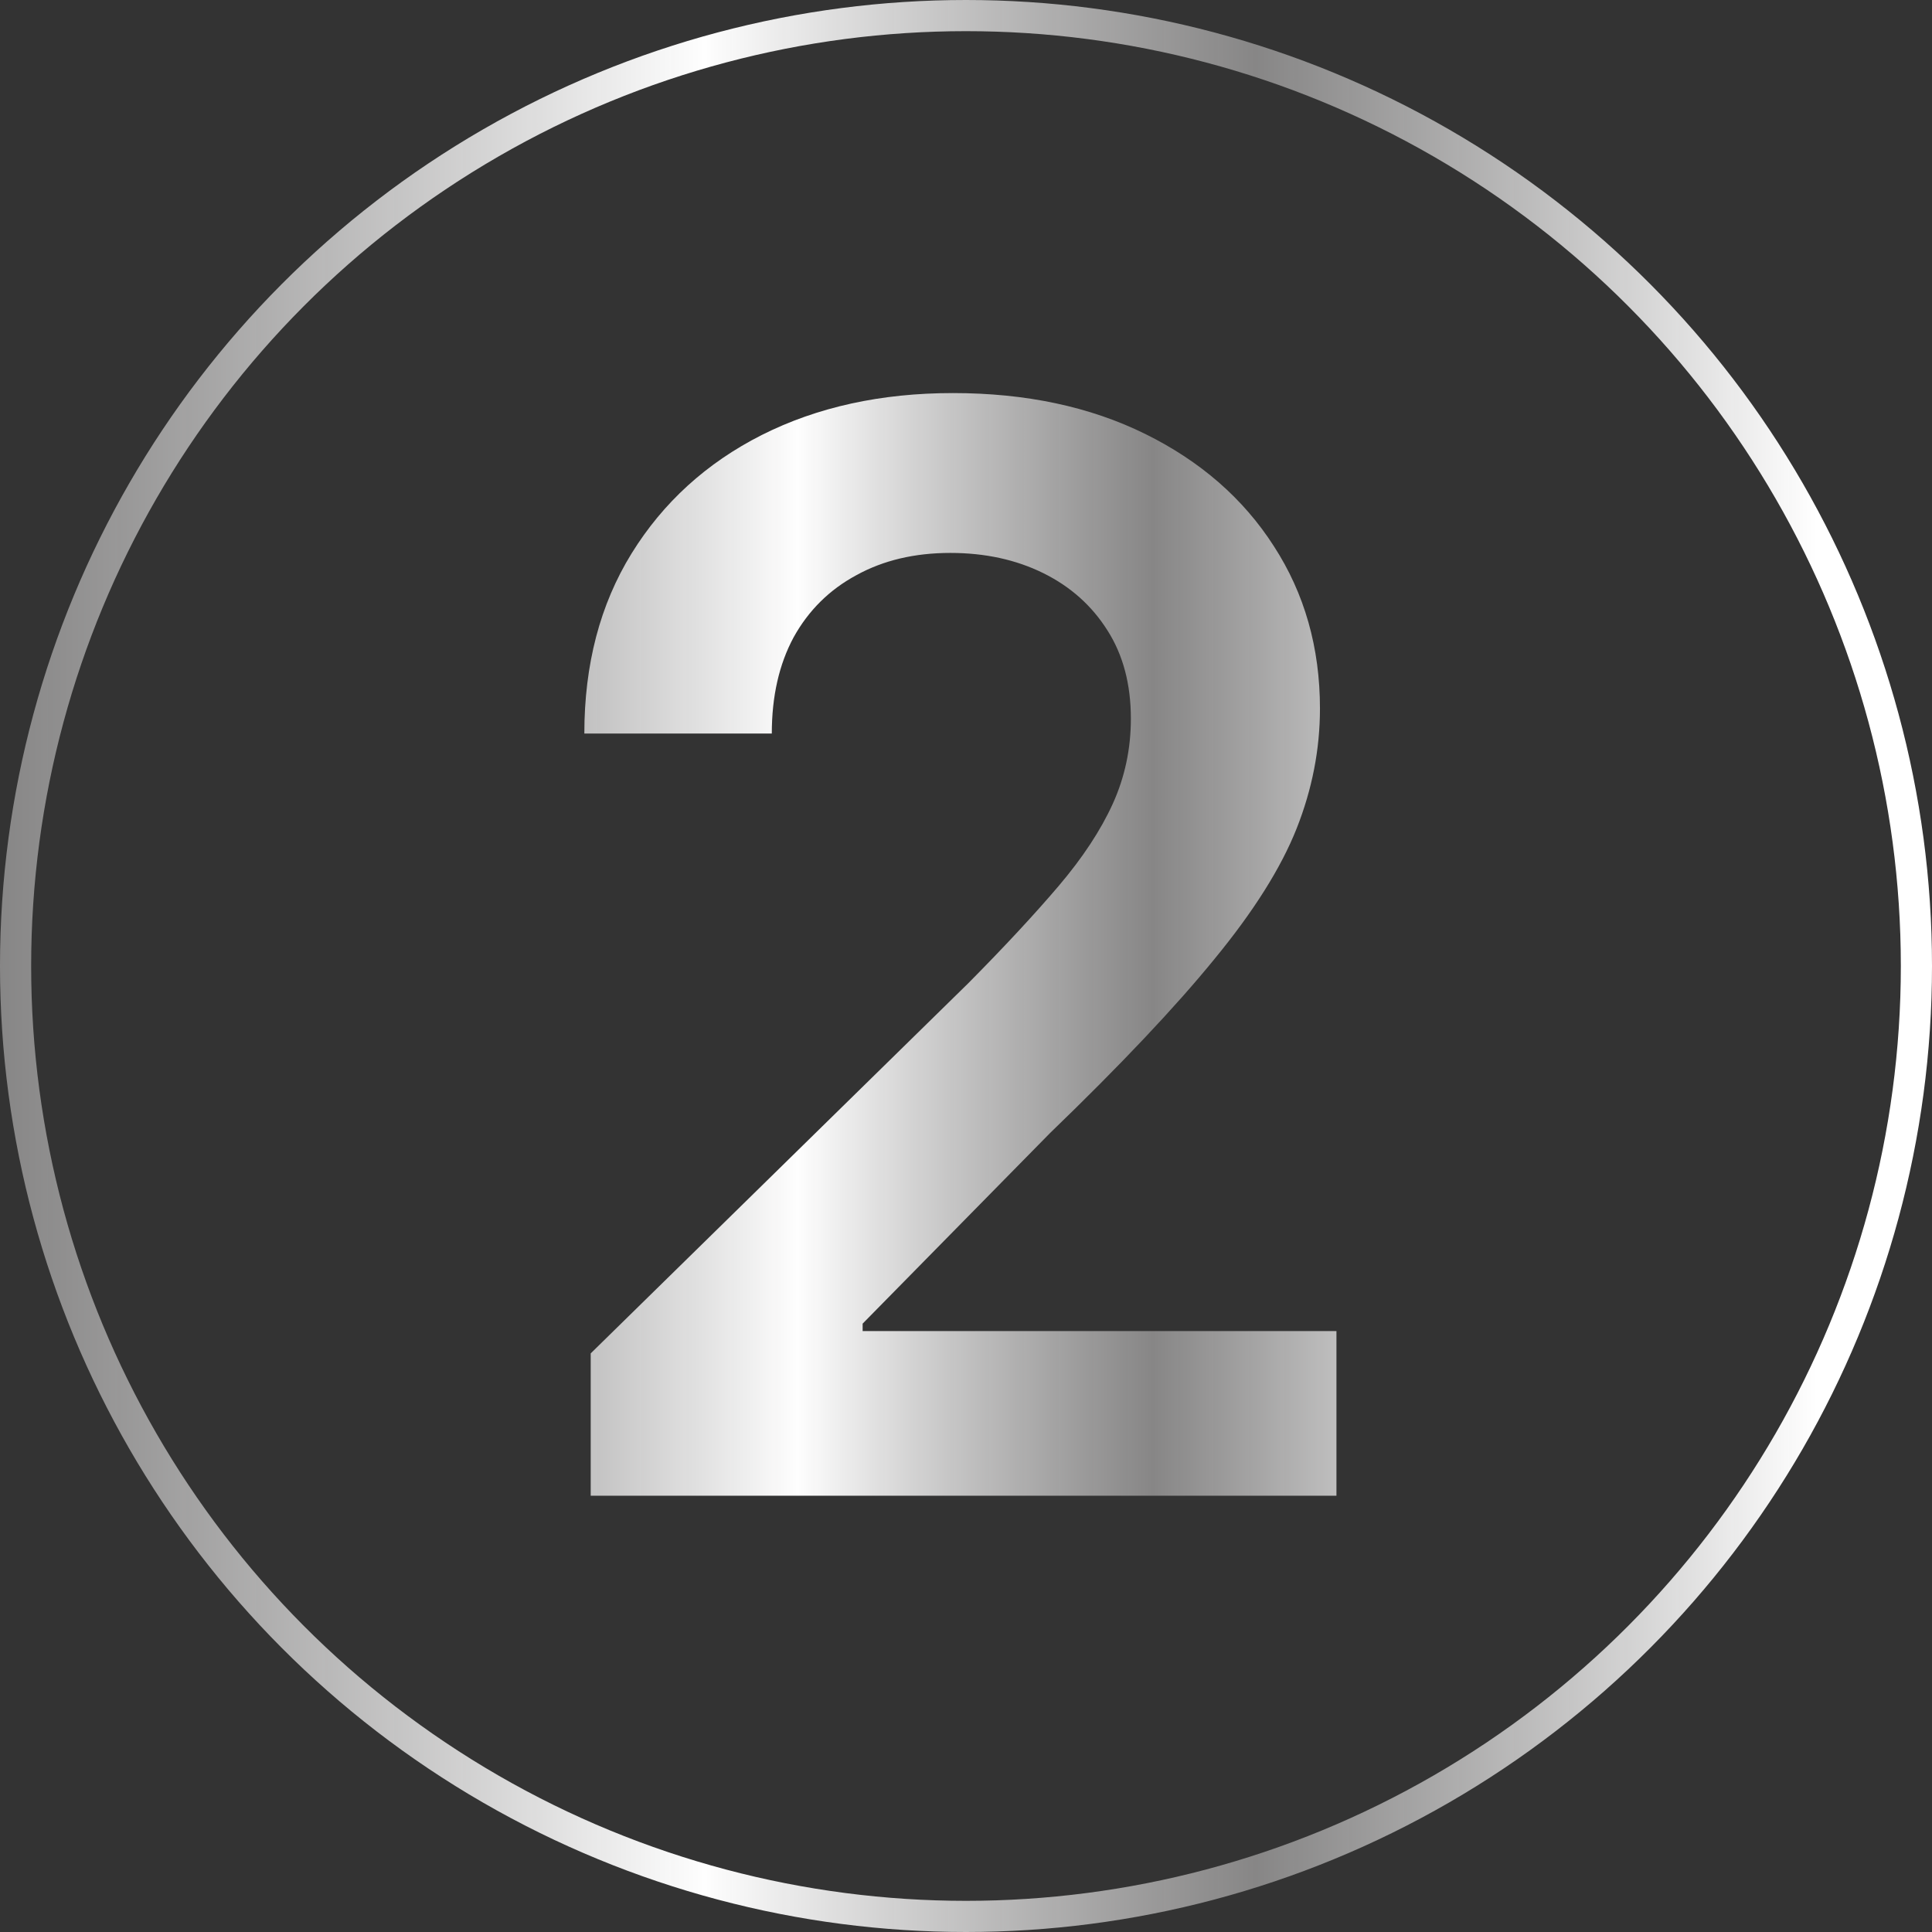 <svg width="62" height="62" viewBox="0 0 62 62" fill="none" xmlns="http://www.w3.org/2000/svg">
<rect x="0" y="0" width="62" height="62" fill="#333333" stroke="none"/>
<path d="M18.956 48V43.432L31.075 31.551C32.234 30.381 33.2 29.341 33.973 28.432C34.746 27.523 35.325 26.642 35.712 25.79C36.098 24.938 36.291 24.028 36.291 23.062C36.291 21.96 36.041 21.017 35.541 20.233C35.041 19.438 34.354 18.824 33.479 18.392C32.604 17.96 31.609 17.744 30.496 17.744C29.348 17.744 28.342 17.983 27.479 18.46C26.615 18.926 25.945 19.591 25.467 20.454C25.002 21.318 24.768 22.347 24.768 23.54H18.752C18.752 21.324 19.257 19.398 20.268 17.761C21.28 16.125 22.672 14.858 24.445 13.96C26.229 13.062 28.274 12.614 30.581 12.614C32.922 12.614 34.979 13.051 36.752 13.926C38.524 14.801 39.899 16 40.877 17.523C41.865 19.046 42.359 20.784 42.359 22.739C42.359 24.046 42.109 25.329 41.609 26.591C41.109 27.852 40.229 29.25 38.967 30.784C37.717 32.318 35.962 34.176 33.7 36.358L27.683 42.477V42.716H42.888V48H18.956Z" fill="url(#paint0_linear_1397_2779)"/>
<circle cx="31" cy="31" r="30.5" stroke="url(#paint1_linear_1397_2779)"/>
<defs>
<linearGradient id="paint0_linear_1397_2779" x1="11" y1="30.5" x2="51" y2="30.5" gradientUnits="userSpaceOnUse">
<stop stop-color="#9C9B9B" stop-opacity="0.8"/>
<stop offset="0.365" stop-color="#FEFEFE"/>
<stop offset="0.65" stop-color="#9C9B9B" stop-opacity="0.8"/>
<stop offset="0.94" stop-color="white"/>
</linearGradient>
<linearGradient id="paint1_linear_1397_2779" x1="0" y1="31" x2="62" y2="31" gradientUnits="userSpaceOnUse">
<stop stop-color="#9C9B9B" stop-opacity="0.8"/>
<stop offset="0.365" stop-color="#FEFEFE"/>
<stop offset="0.65" stop-color="#9C9B9B" stop-opacity="0.8"/>
<stop offset="0.94" stop-color="white"/>
</linearGradient>
</defs>
</svg>
